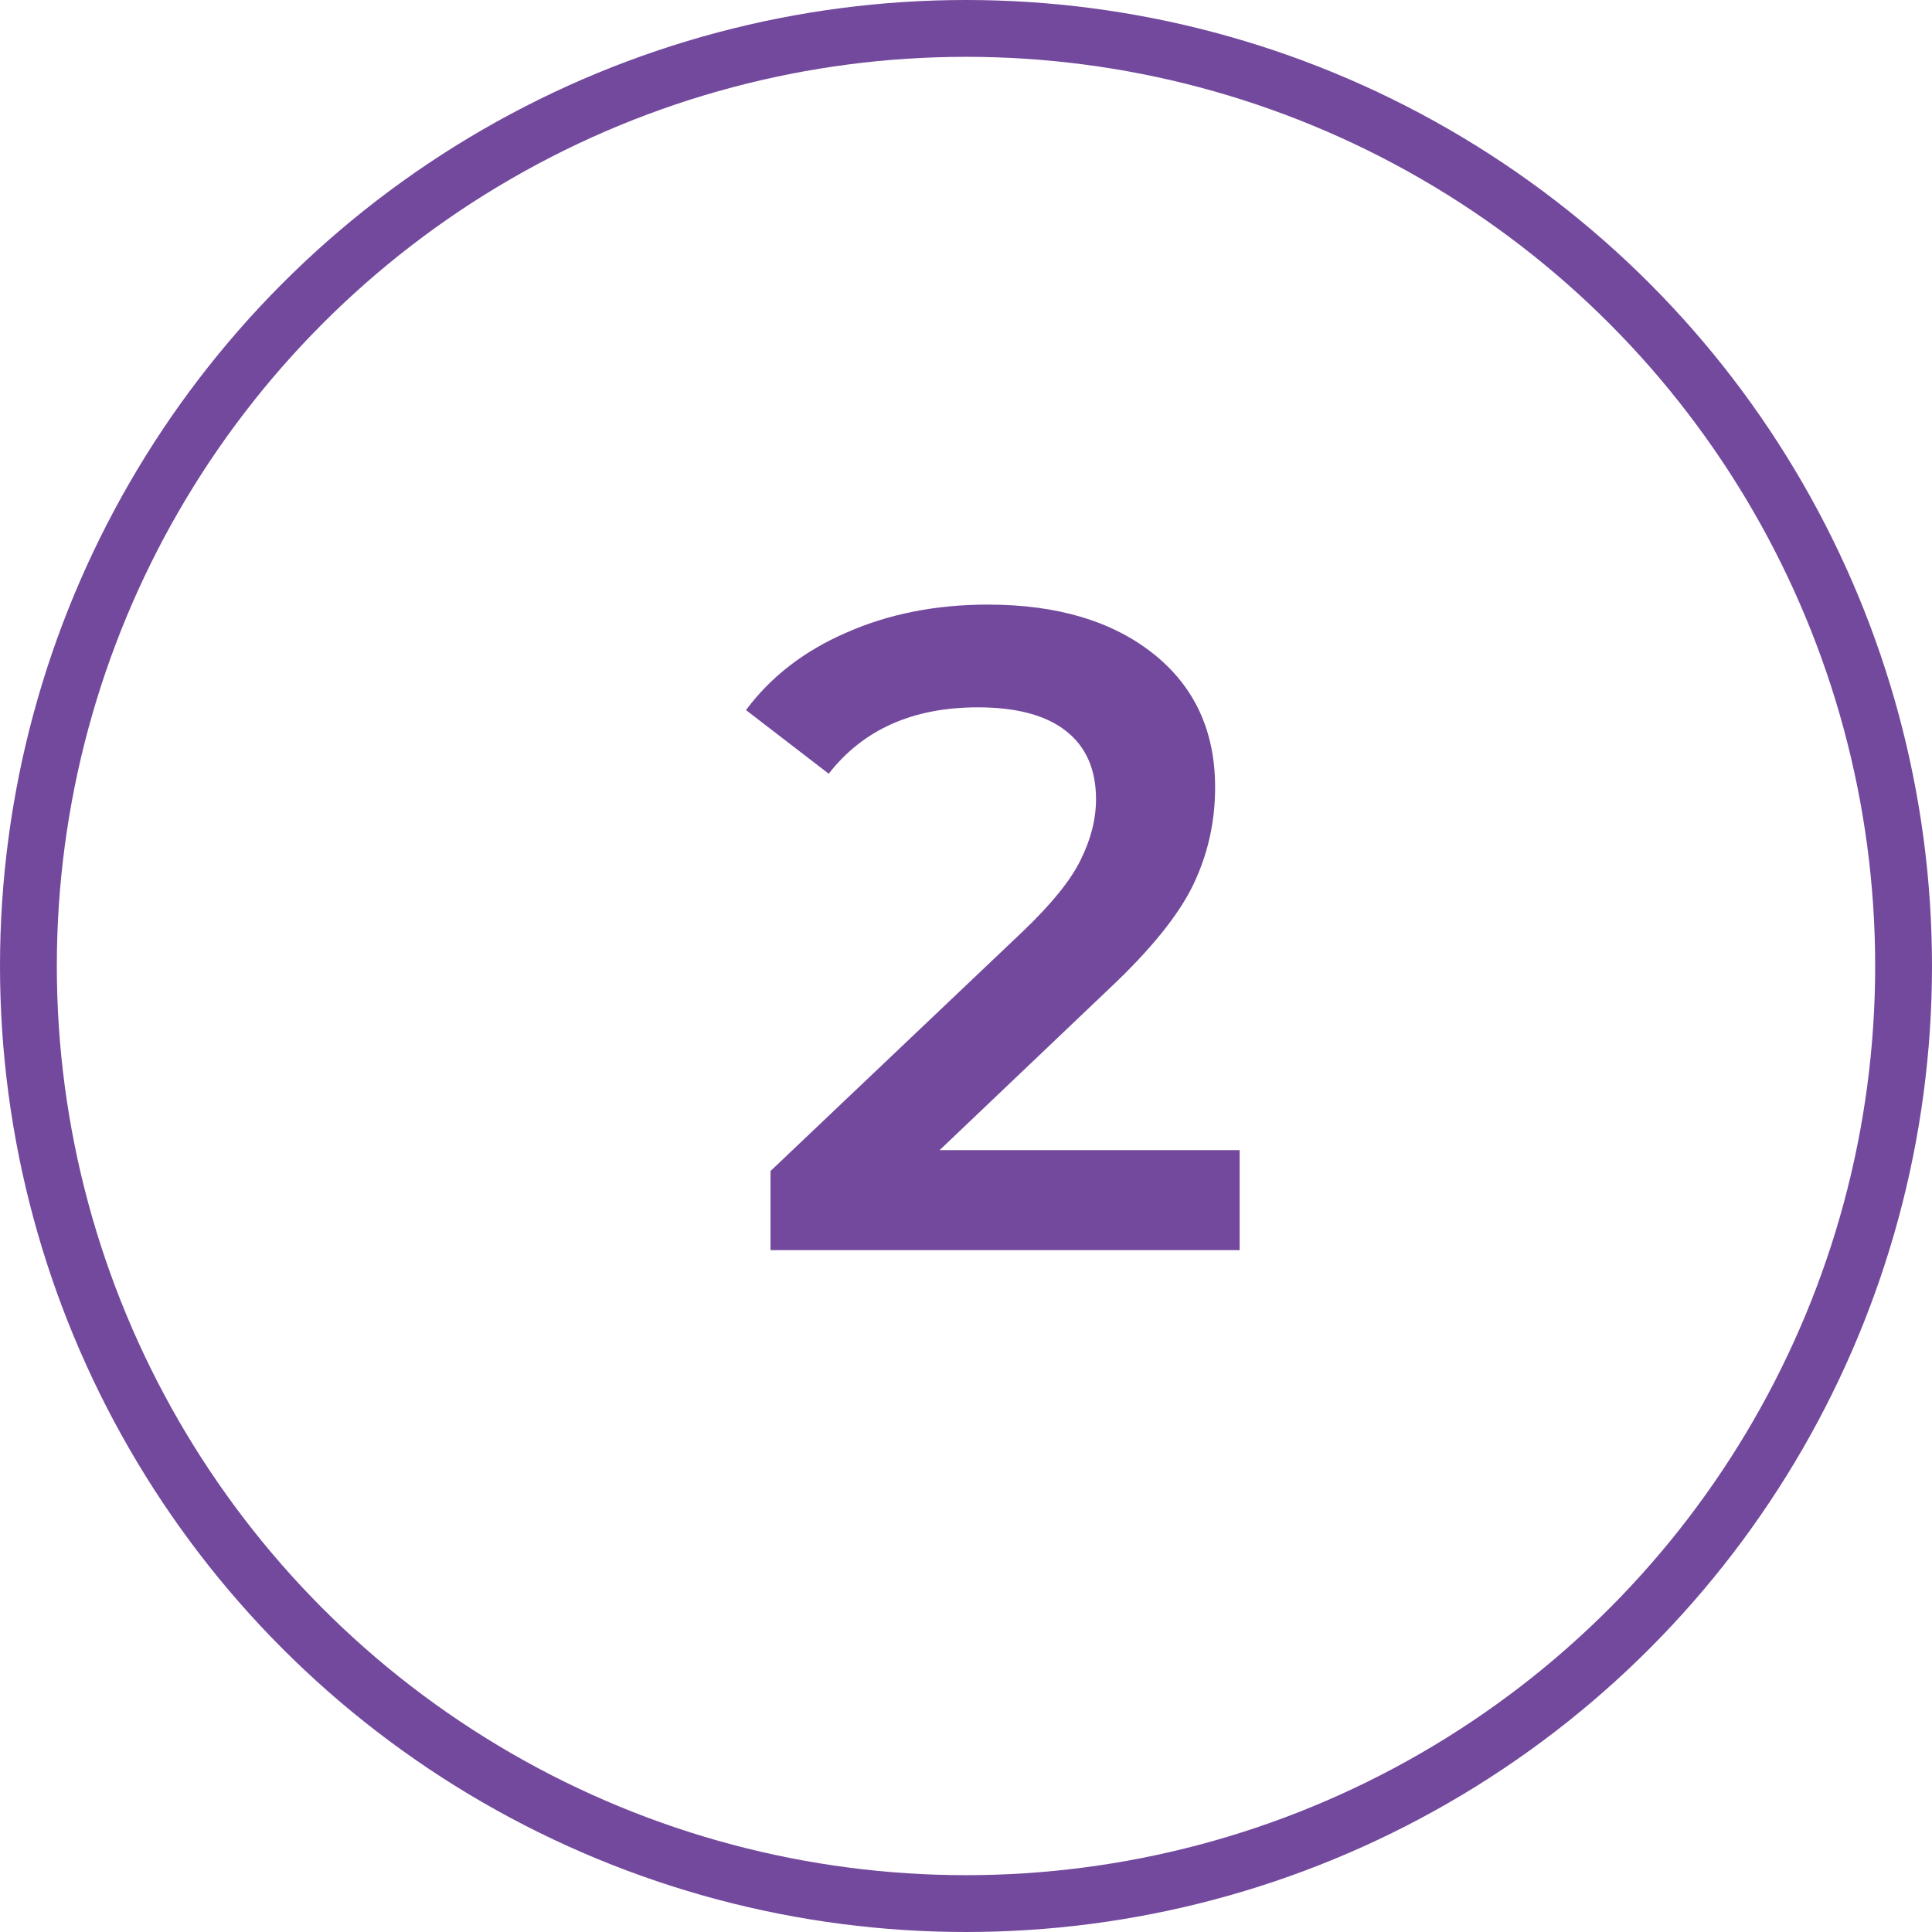 <svg width="34" height="34" viewBox="0 0 34 34" fill="none" xmlns="http://www.w3.org/2000/svg">
<circle cx="17" cy="17" r="16.5" stroke="#73499D"/>
<path d="M21.816 20.24V22H13.56V20.608L18.008 16.384C18.509 15.904 18.845 15.488 19.016 15.136C19.197 14.773 19.288 14.416 19.288 14.064C19.288 13.541 19.112 13.141 18.76 12.864C18.408 12.587 17.891 12.448 17.208 12.448C16.067 12.448 15.192 12.837 14.584 13.616L13.128 12.496C13.565 11.909 14.152 11.456 14.888 11.136C15.635 10.805 16.467 10.64 17.384 10.64C18.6 10.64 19.571 10.928 20.296 11.504C21.021 12.08 21.384 12.864 21.384 13.856C21.384 14.464 21.256 15.035 21 15.568C20.744 16.101 20.253 16.709 19.528 17.392L16.536 20.24H21.816Z" fill="#73499D"/>
</svg>
